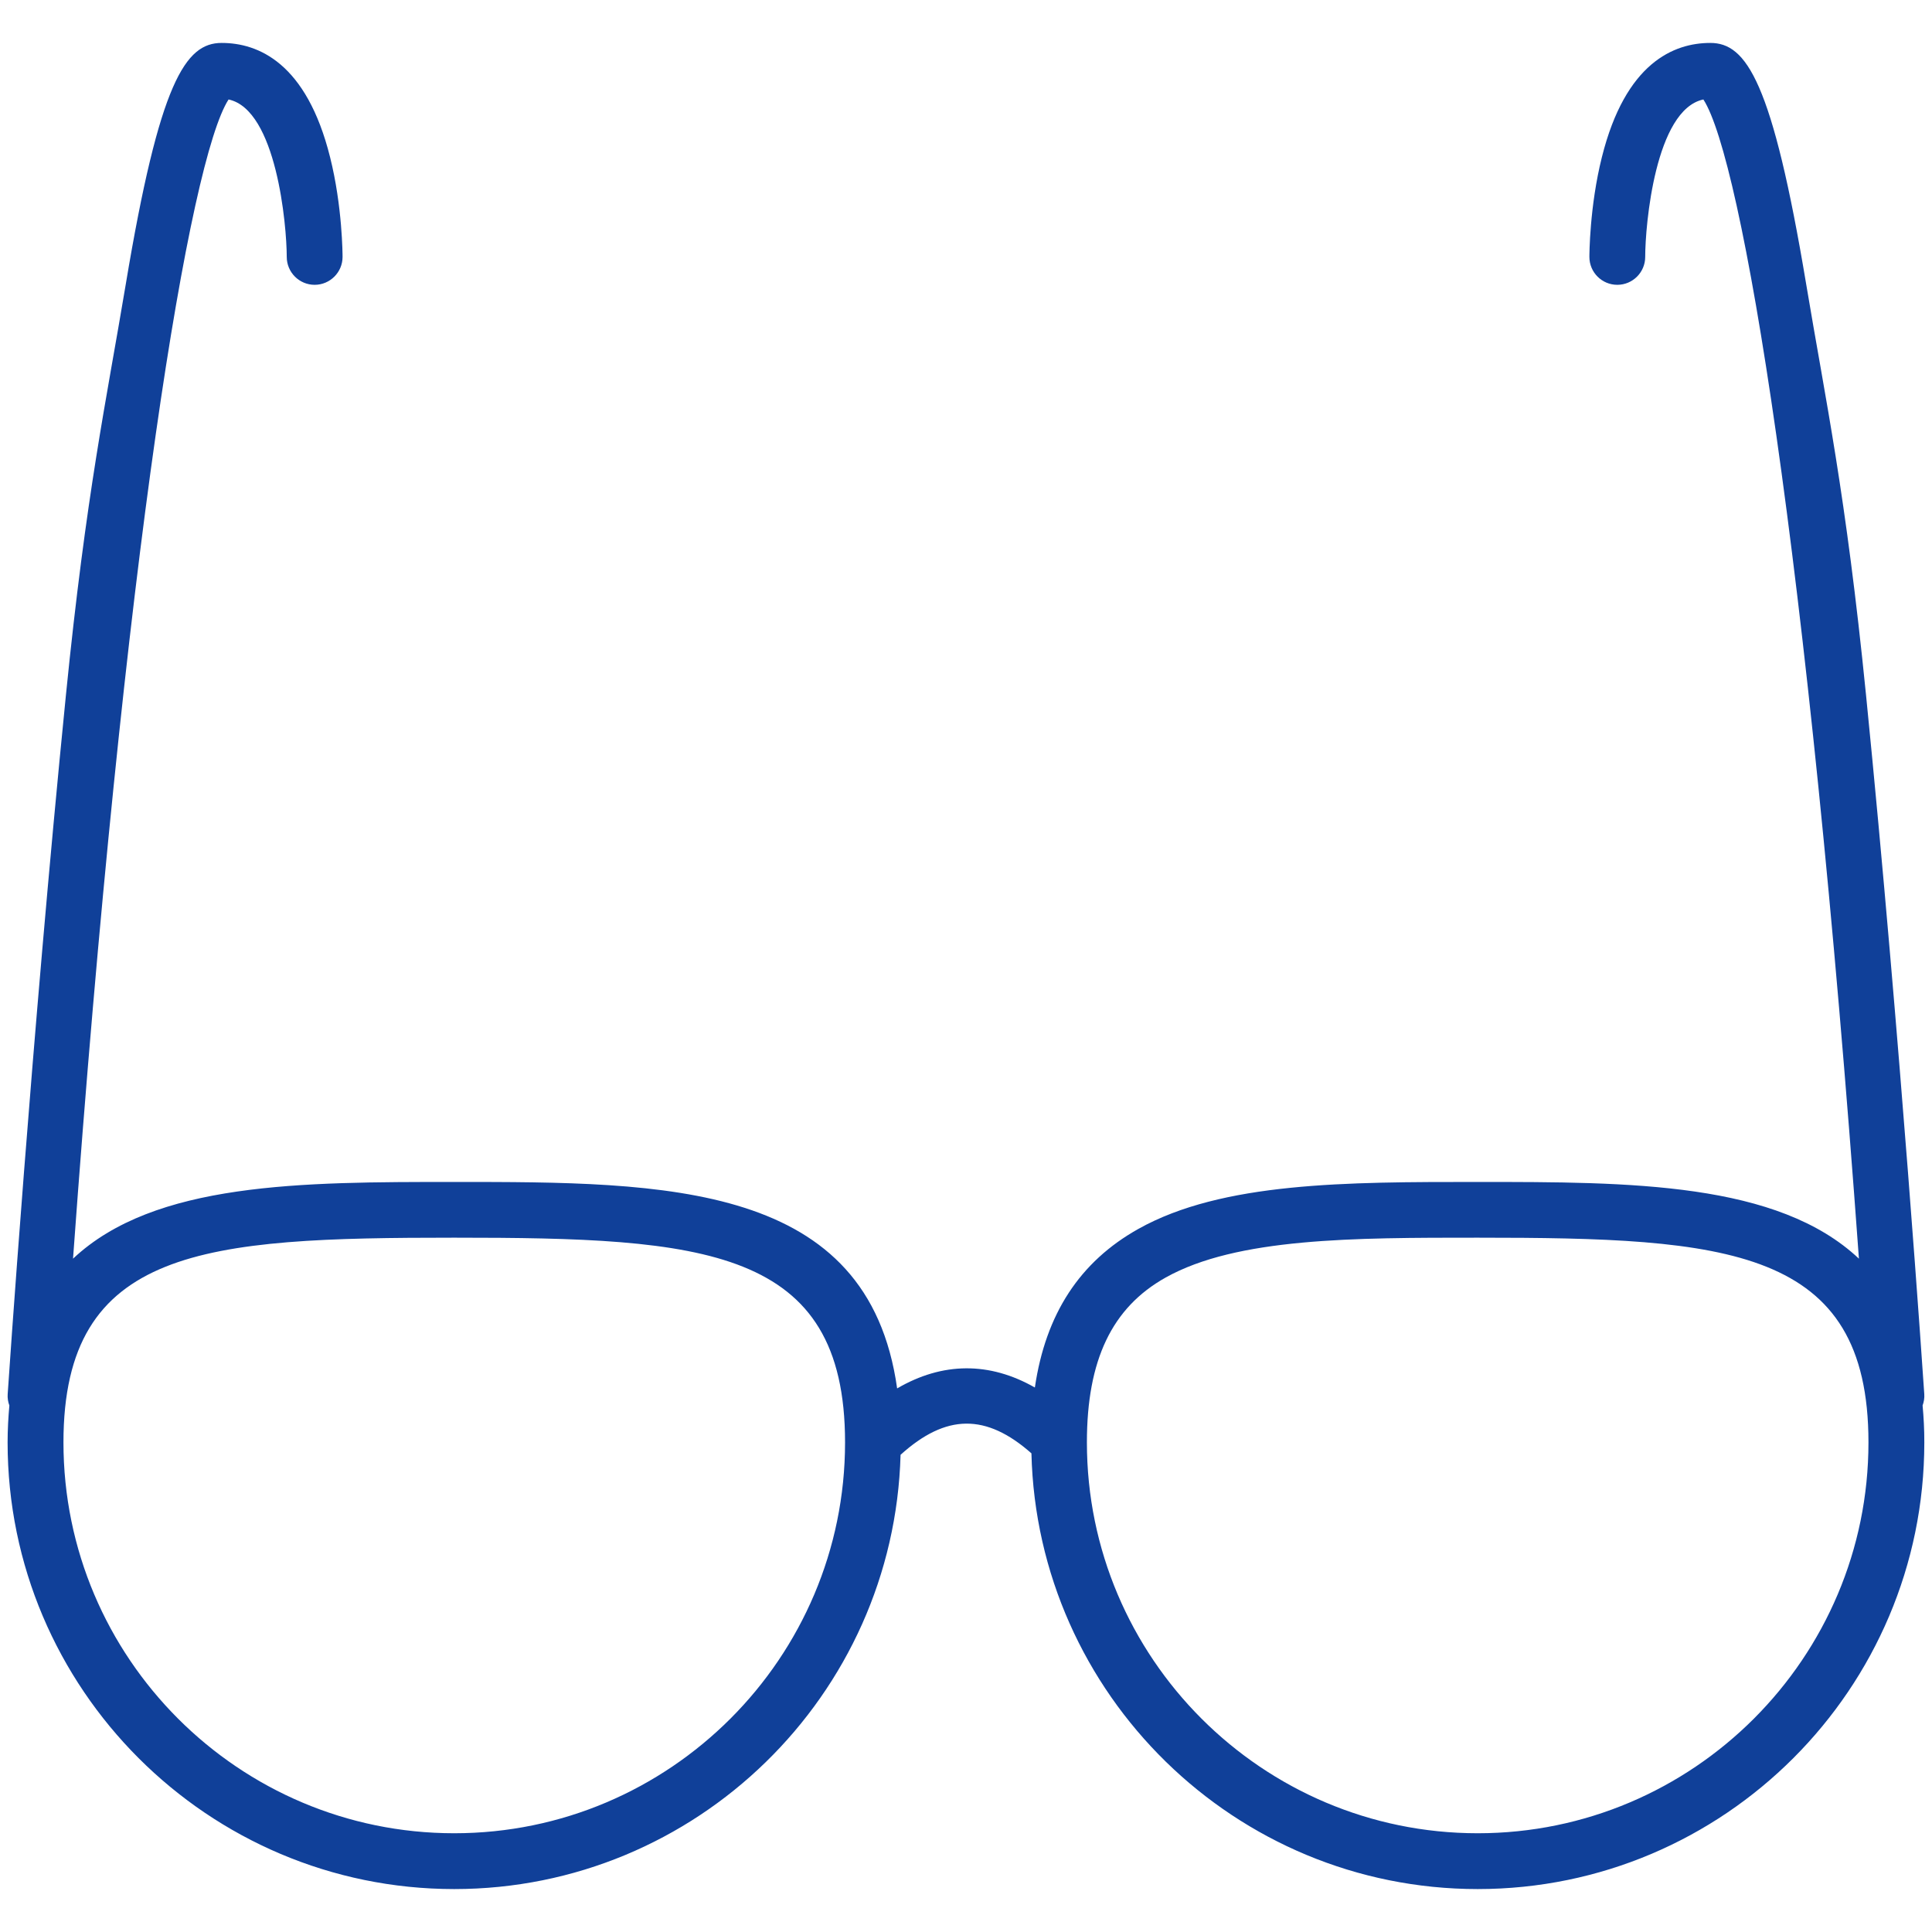 <?xml version="1.0" encoding="utf-8"?>
<!-- Generator: Adobe Illustrator 16.0.0, SVG Export Plug-In . SVG Version: 6.00 Build 0)  -->
<!DOCTYPE svg PUBLIC "-//W3C//DTD SVG 1.1//EN" "http://www.w3.org/Graphics/SVG/1.1/DTD/svg11.dtd">
<svg version="1.1" id="Calque_1" xmlns="http://www.w3.org/2000/svg" xmlns:xlink="http://www.w3.org/1999/xlink" x="0px" y="0px"
	 width="45px" height="45px" viewBox="0 0 45 45" enable-background="new 0 0 45 45" xml:space="preserve">
<path fill="#104099" d="M44.781,32.736c0.03-0.082,0.046-0.173,0.039-0.266c-0.005-0.082-0.552-8.232-1.356-16.276
	c-0.474-4.732-0.942-6.861-1.394-9.572C41.282,1.896,40.677,1,39.837,1c-0.85,0-1.977,0.461-2.526,2.66
	c-0.288,1.147-0.291,2.277-0.291,2.324c0,0.359,0.291,0.65,0.65,0.65s0.65-0.292,0.65-0.65c0-0.743,0.235-3.43,1.355-3.667
	c0.898,1.384,2.427,10.484,3.623,27c-1.897-1.785-5.321-1.787-8.879-1.787c-3.059,0-5.949,0-7.903,1.093
	c-1.365,0.764-2.16,1.979-2.412,3.695c-1.057-0.603-2.151-0.596-3.208,0.021c-0.675-4.807-5.367-4.809-10.316-4.809
	c-3.558,0-6.982,0.002-8.879,1.787C2.897,12.801,4.426,3.701,5.324,2.317c1.115,0.238,1.354,2.925,1.355,3.667
	c0,0.359,0.292,0.65,0.65,0.65s0.65-0.292,0.65-0.65c0-0.047-0.003-1.177-0.291-2.324C7.139,1.461,6.012,1,5.162,1
	c-0.84,0-1.445,0.896-2.233,5.623c-0.452,2.71-0.92,4.839-1.394,9.572c-0.804,8.044-1.351,16.194-1.356,16.276
	c-0.007,0.093,0.009,0.184,0.039,0.266c-0.024,0.273-0.041,0.558-0.041,0.86C0.178,39.333,4.844,44,10.58,44
	c5.639,0,10.242-4.512,10.396-10.115c1.059-0.957,1.991-0.967,3.048-0.034C24.159,39.469,28.768,44,34.419,44
	c5.736,0,10.402-4.667,10.402-10.403C44.822,33.294,44.806,33.01,44.781,32.736z M10.58,42.7c-5.019,0-9.102-4.085-9.102-9.104
	c0-4.547,3.289-4.768,9.102-4.768s9.103,0.221,9.103,4.768C19.683,38.615,15.599,42.7,10.58,42.7z M34.419,42.7
	c-5.019,0-9.103-4.085-9.103-9.104c0-1.918,0.583-3.139,1.833-3.839c1.659-0.929,4.383-0.929,7.269-0.929
	c5.813,0,9.102,0.221,9.102,4.768C43.521,38.615,39.438,42.7,34.419,42.7z"/>
</svg>

